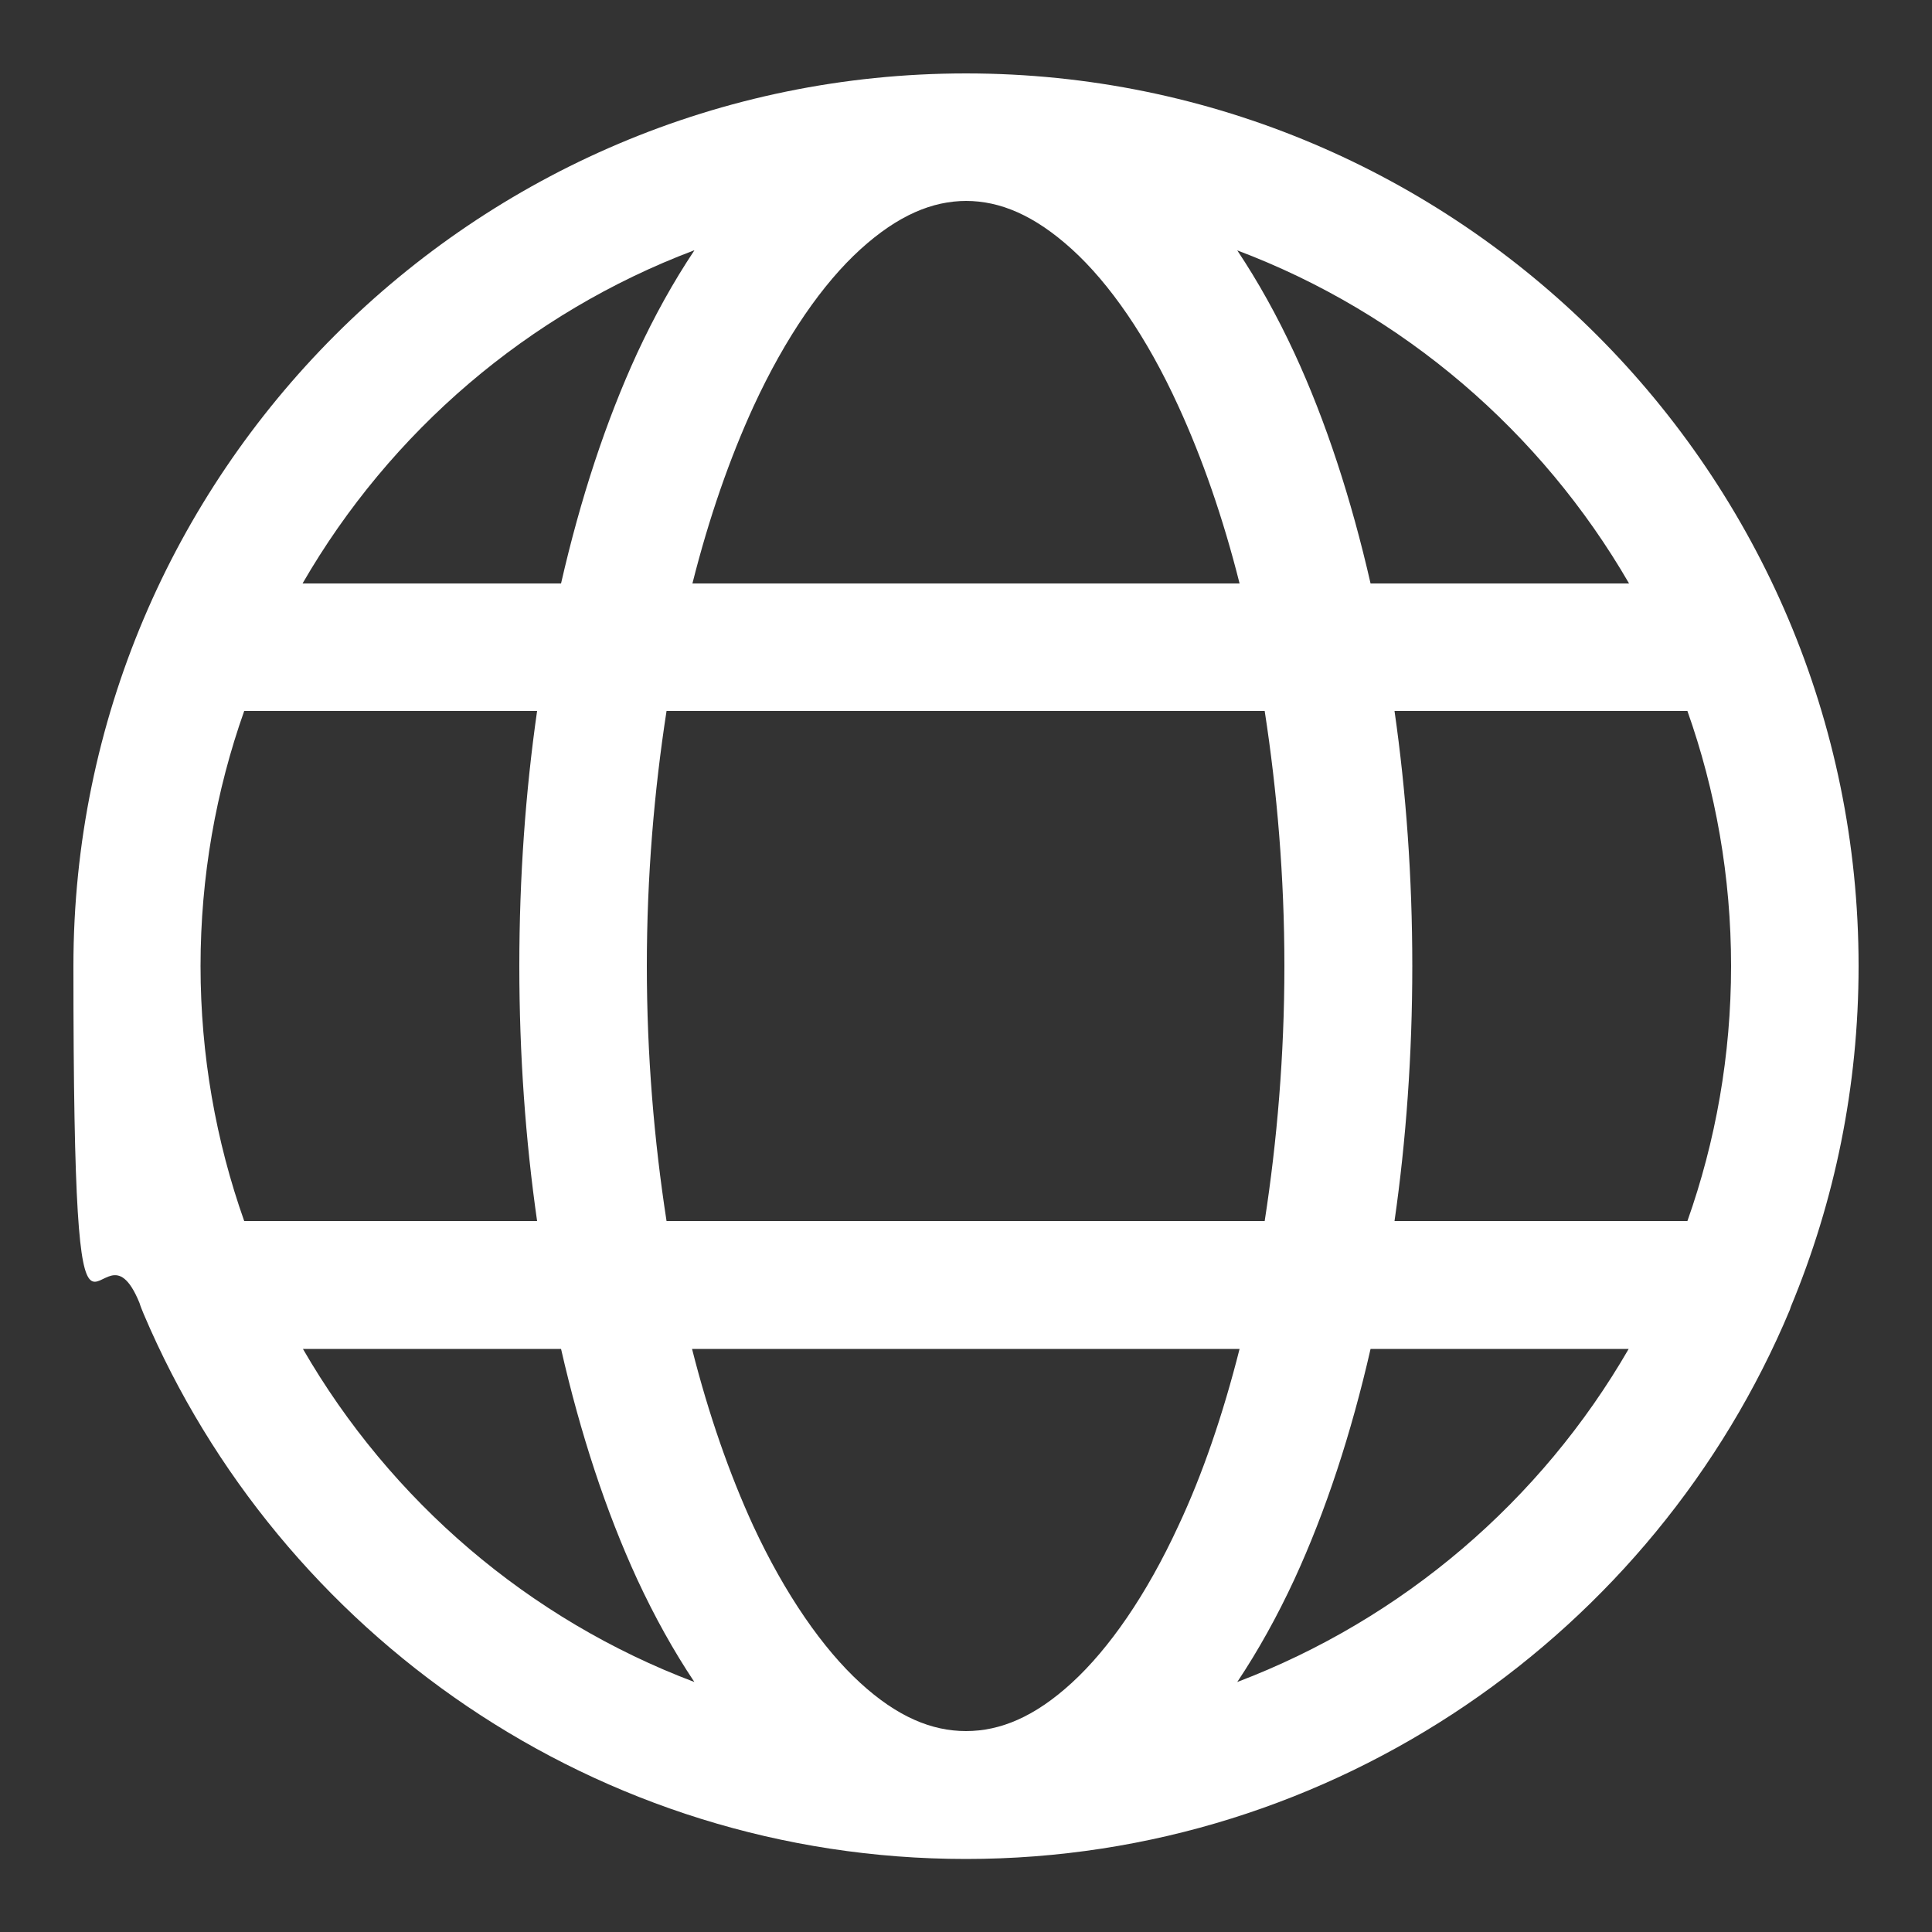 <svg xmlns="http://www.w3.org/2000/svg" id="Capa_1" viewBox="0 0 500 500"><rect x="0" y="0" width="500" height="500" fill="#333333" stroke="none"/><defs><style>      .st0 {        fill: #fff;        fill-rule: evenodd;      }    </style></defs><path class="st0" d="M250,19C122.6,19,19,122.6,19,250s6.1,60.3,17.1,87.2c.3,1,.7,1.9,1.1,2.9,35.2,82.8,117.3,141,212.8,141s178.3-58.7,213.2-142.1c.1-.3.2-.6.3-.9,11.3-27.2,17.5-56.9,17.5-88.1,0-127.4-103.6-231-231-231ZM250,52c8.8,0,17.7,3.7,27.4,12.5s19.4,22.7,27.6,40.7c6.1,13.3,11.5,28.7,15.8,45.8h-141.6c4.3-17.1,9.7-32.5,15.8-45.8,8.3-18,18-31.9,27.7-40.7s18.6-12.5,27.4-12.5ZM320.2,64.8c43,16.2,78.7,47,101.4,86.2h-66.9c-5-21.9-11.6-42.1-19.7-59.6-4.5-9.7-9.4-18.5-14.8-26.6ZM179.7,64.8c-5.4,8.1-10.3,16.9-14.8,26.6-8.1,17.6-14.7,37.7-19.7,59.6h-66.9c22.7-39.3,58.4-70,101.3-86.2ZM63.2,184h75.8c-3,20.9-4.6,43.1-4.6,66s1.6,45.1,4.6,66H63.2c-7.3-20.6-11.3-42.9-11.3-66s4-45.4,11.3-66ZM172.5,184h154.8c3.2,20.7,5.1,42.9,5.1,66s-1.9,45.3-5.1,66h-154.8c-3.2-20.7-5.1-42.9-5.1-66s1.9-45.3,5.1-66ZM360.9,184h75.8c7.3,20.6,11.3,42.9,11.3,66s-4,45.4-11.3,66h-75.8c3-20.9,4.6-43.1,4.6-66s-1.6-45.1-4.6-66ZM78.4,349.1h66.8c5,21.9,11.6,42,19.7,59.6,4.5,9.7,9.4,18.5,14.8,26.6-42.9-16.2-78.6-46.9-101.3-86.2ZM179.2,349.1h141.6c-4.3,17-9.6,32.5-15.8,45.7-8.3,18-18,31.9-27.6,40.7-9.6,8.8-18.5,12.5-27.4,12.5s-17.8-3.7-27.4-12.5c-9.6-8.8-19.4-22.8-27.7-40.7-6.1-13.3-11.5-28.7-15.8-45.7ZM354.7,349.1h66.8c-22.7,39.3-58.4,69.9-101.3,86.2,5.4-8.1,10.3-16.9,14.8-26.6,8.1-17.6,14.7-37.7,19.7-59.6Z"></path></svg>